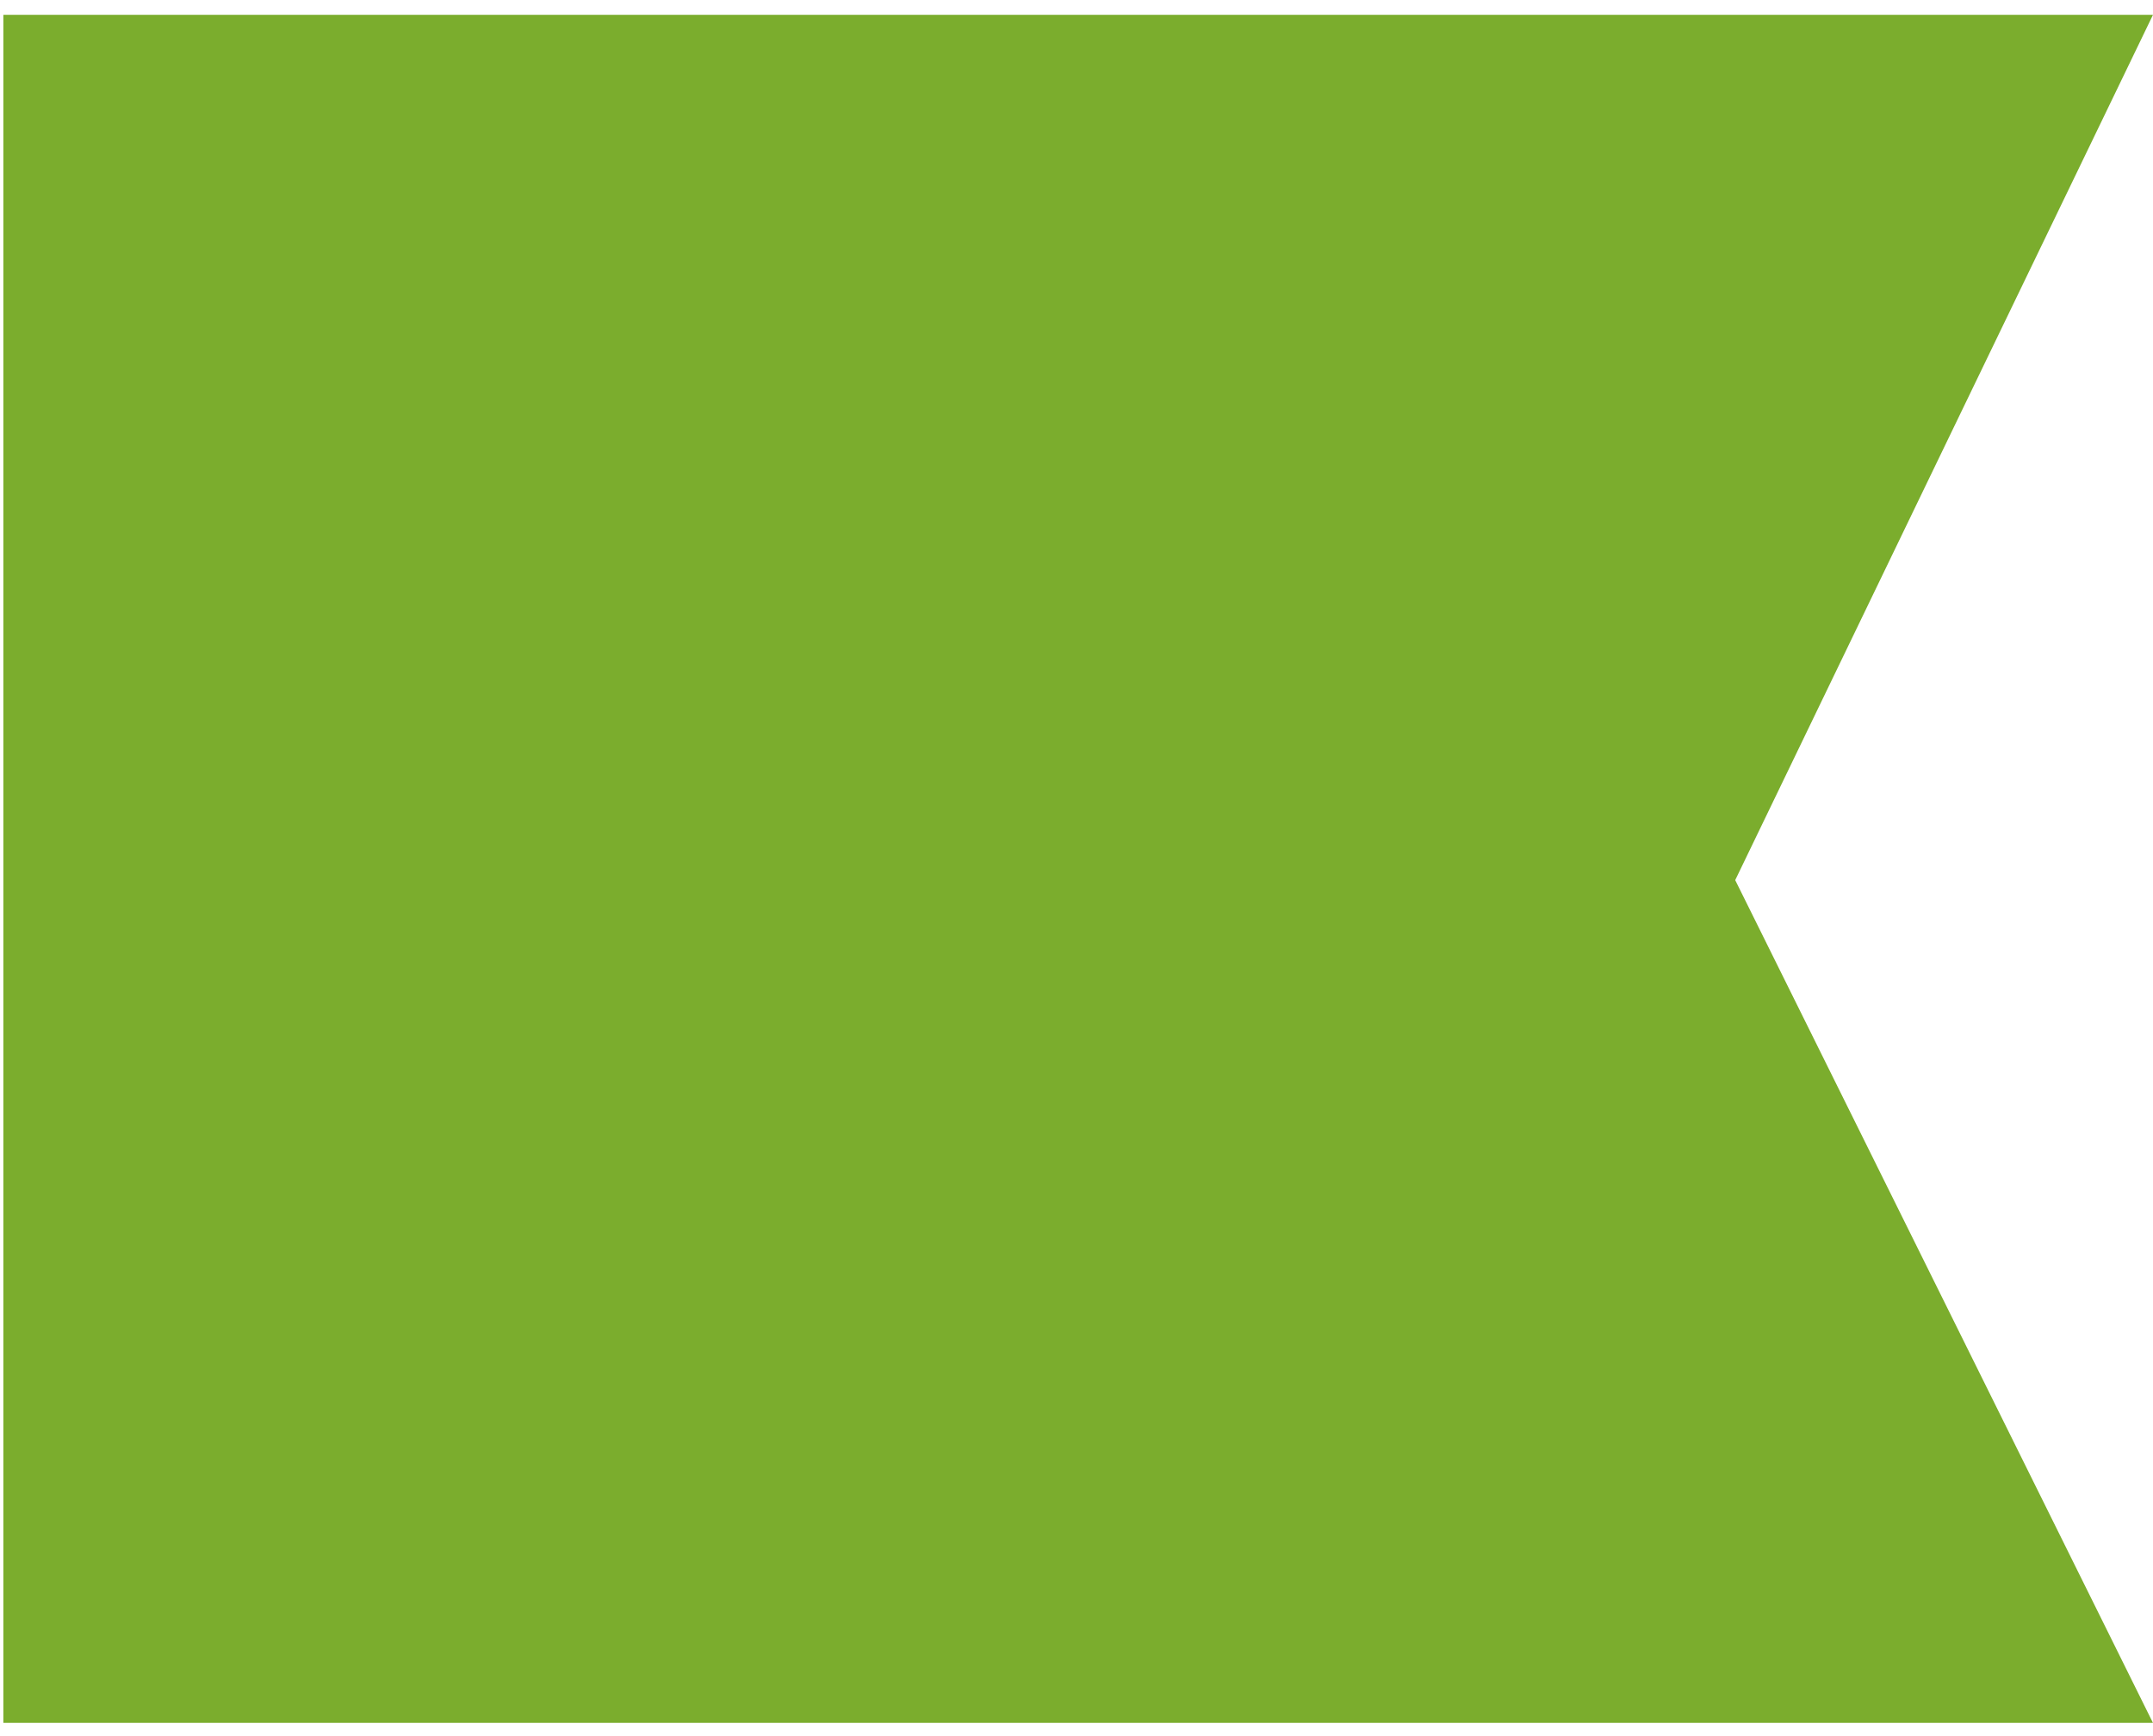 <?xml version="1.0" encoding="UTF-8"?> <svg xmlns="http://www.w3.org/2000/svg" width="129" height="104" viewBox="0 0 129 104" fill="none"><path d="M129 103.237H0.201V0.886H129C120.653 18.173 112.307 35.452 103.968 52.739C112.314 69.576 120.661 86.407 129 103.244V103.237Z" fill="#7BAD2D"></path></svg> 